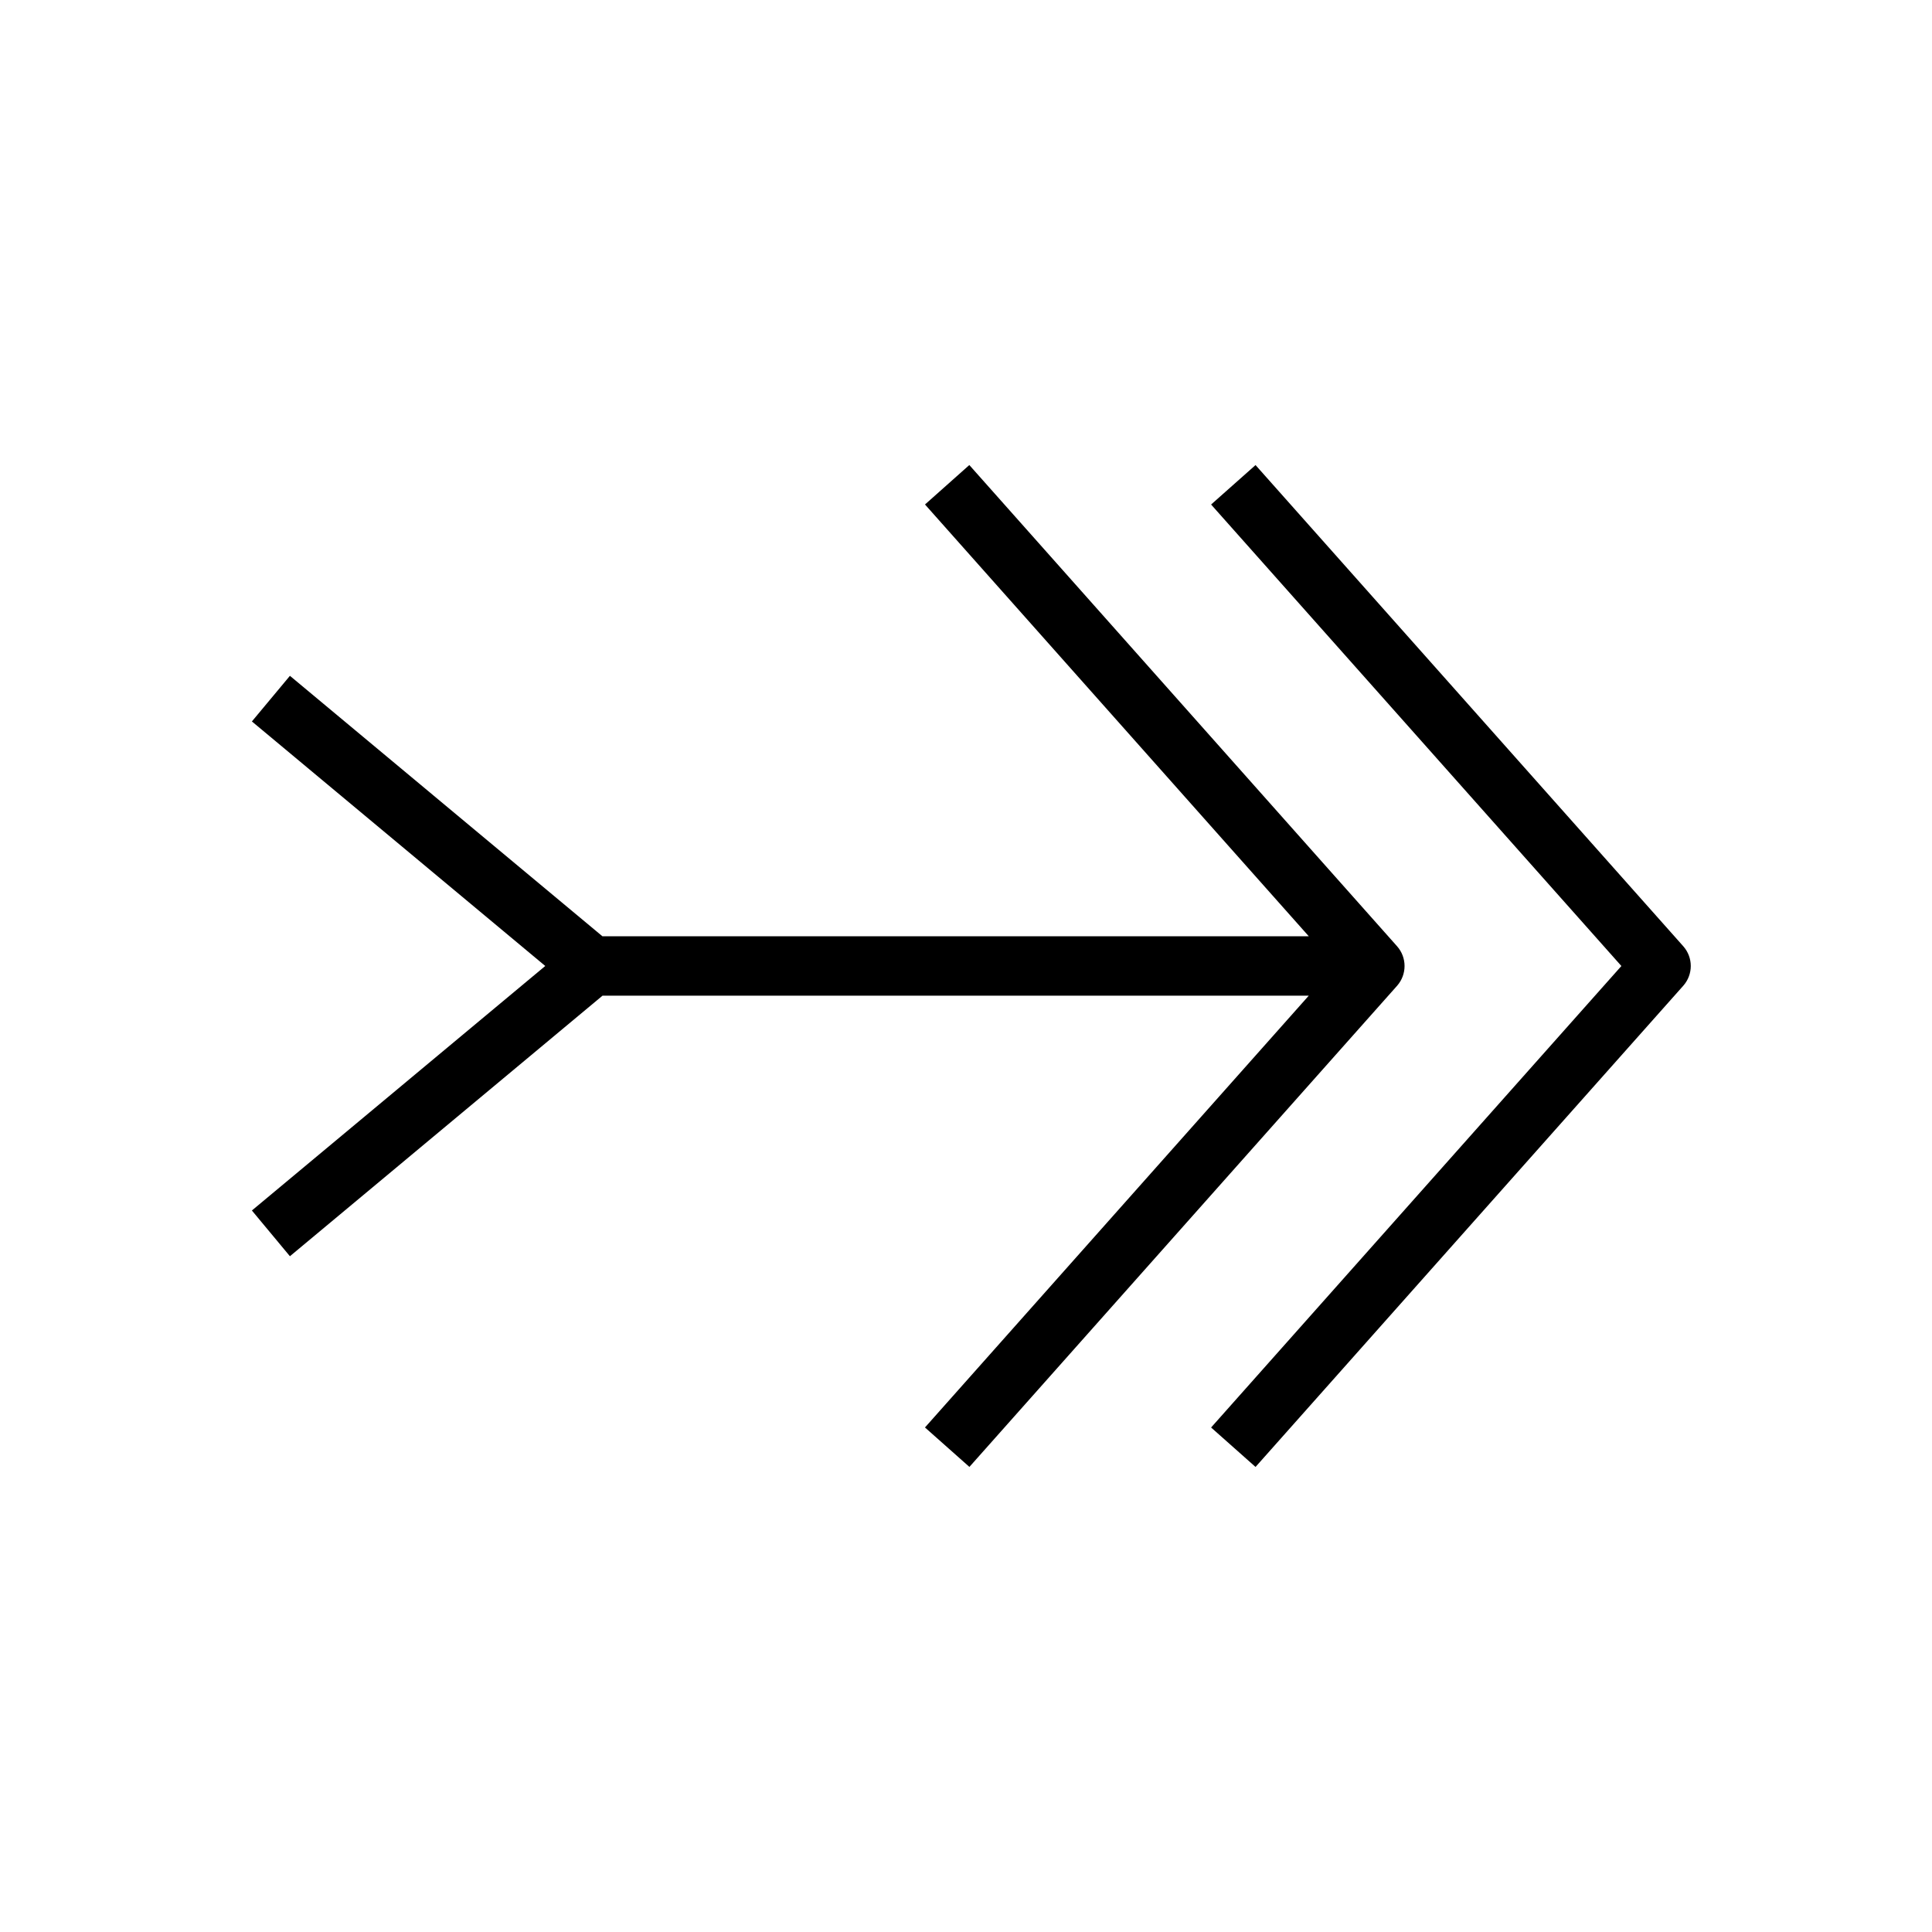 <?xml version="1.0" encoding="UTF-8"?>
<!-- Uploaded to: ICON Repo, www.svgrepo.com, Generator: ICON Repo Mixer Tools -->
<svg fill="#000000" width="800px" height="800px" version="1.1" viewBox="144 144 512 512" xmlns="http://www.w3.org/2000/svg">
 <g>
  <path d="m514.24 394.77-113.36-127.53-11.746 10.453 101.71 114.43-187.2-0.004-82.812-69.02-10.078 12.09 77.746 64.805-77.746 64.801 10.078 12.121 82.844-69.051h187.16l-101.71 114.43 11.777 10.453 113.36-127.53c2.617-2.992 2.617-7.465-0.027-10.453z"/>
  <path d="m476.73 267.25-11.777 10.453 108.73 122.3-108.73 122.3 11.777 10.453 113.36-127.53c2.644-2.992 2.644-7.461 0-10.453z"/>
 </g>
</svg>